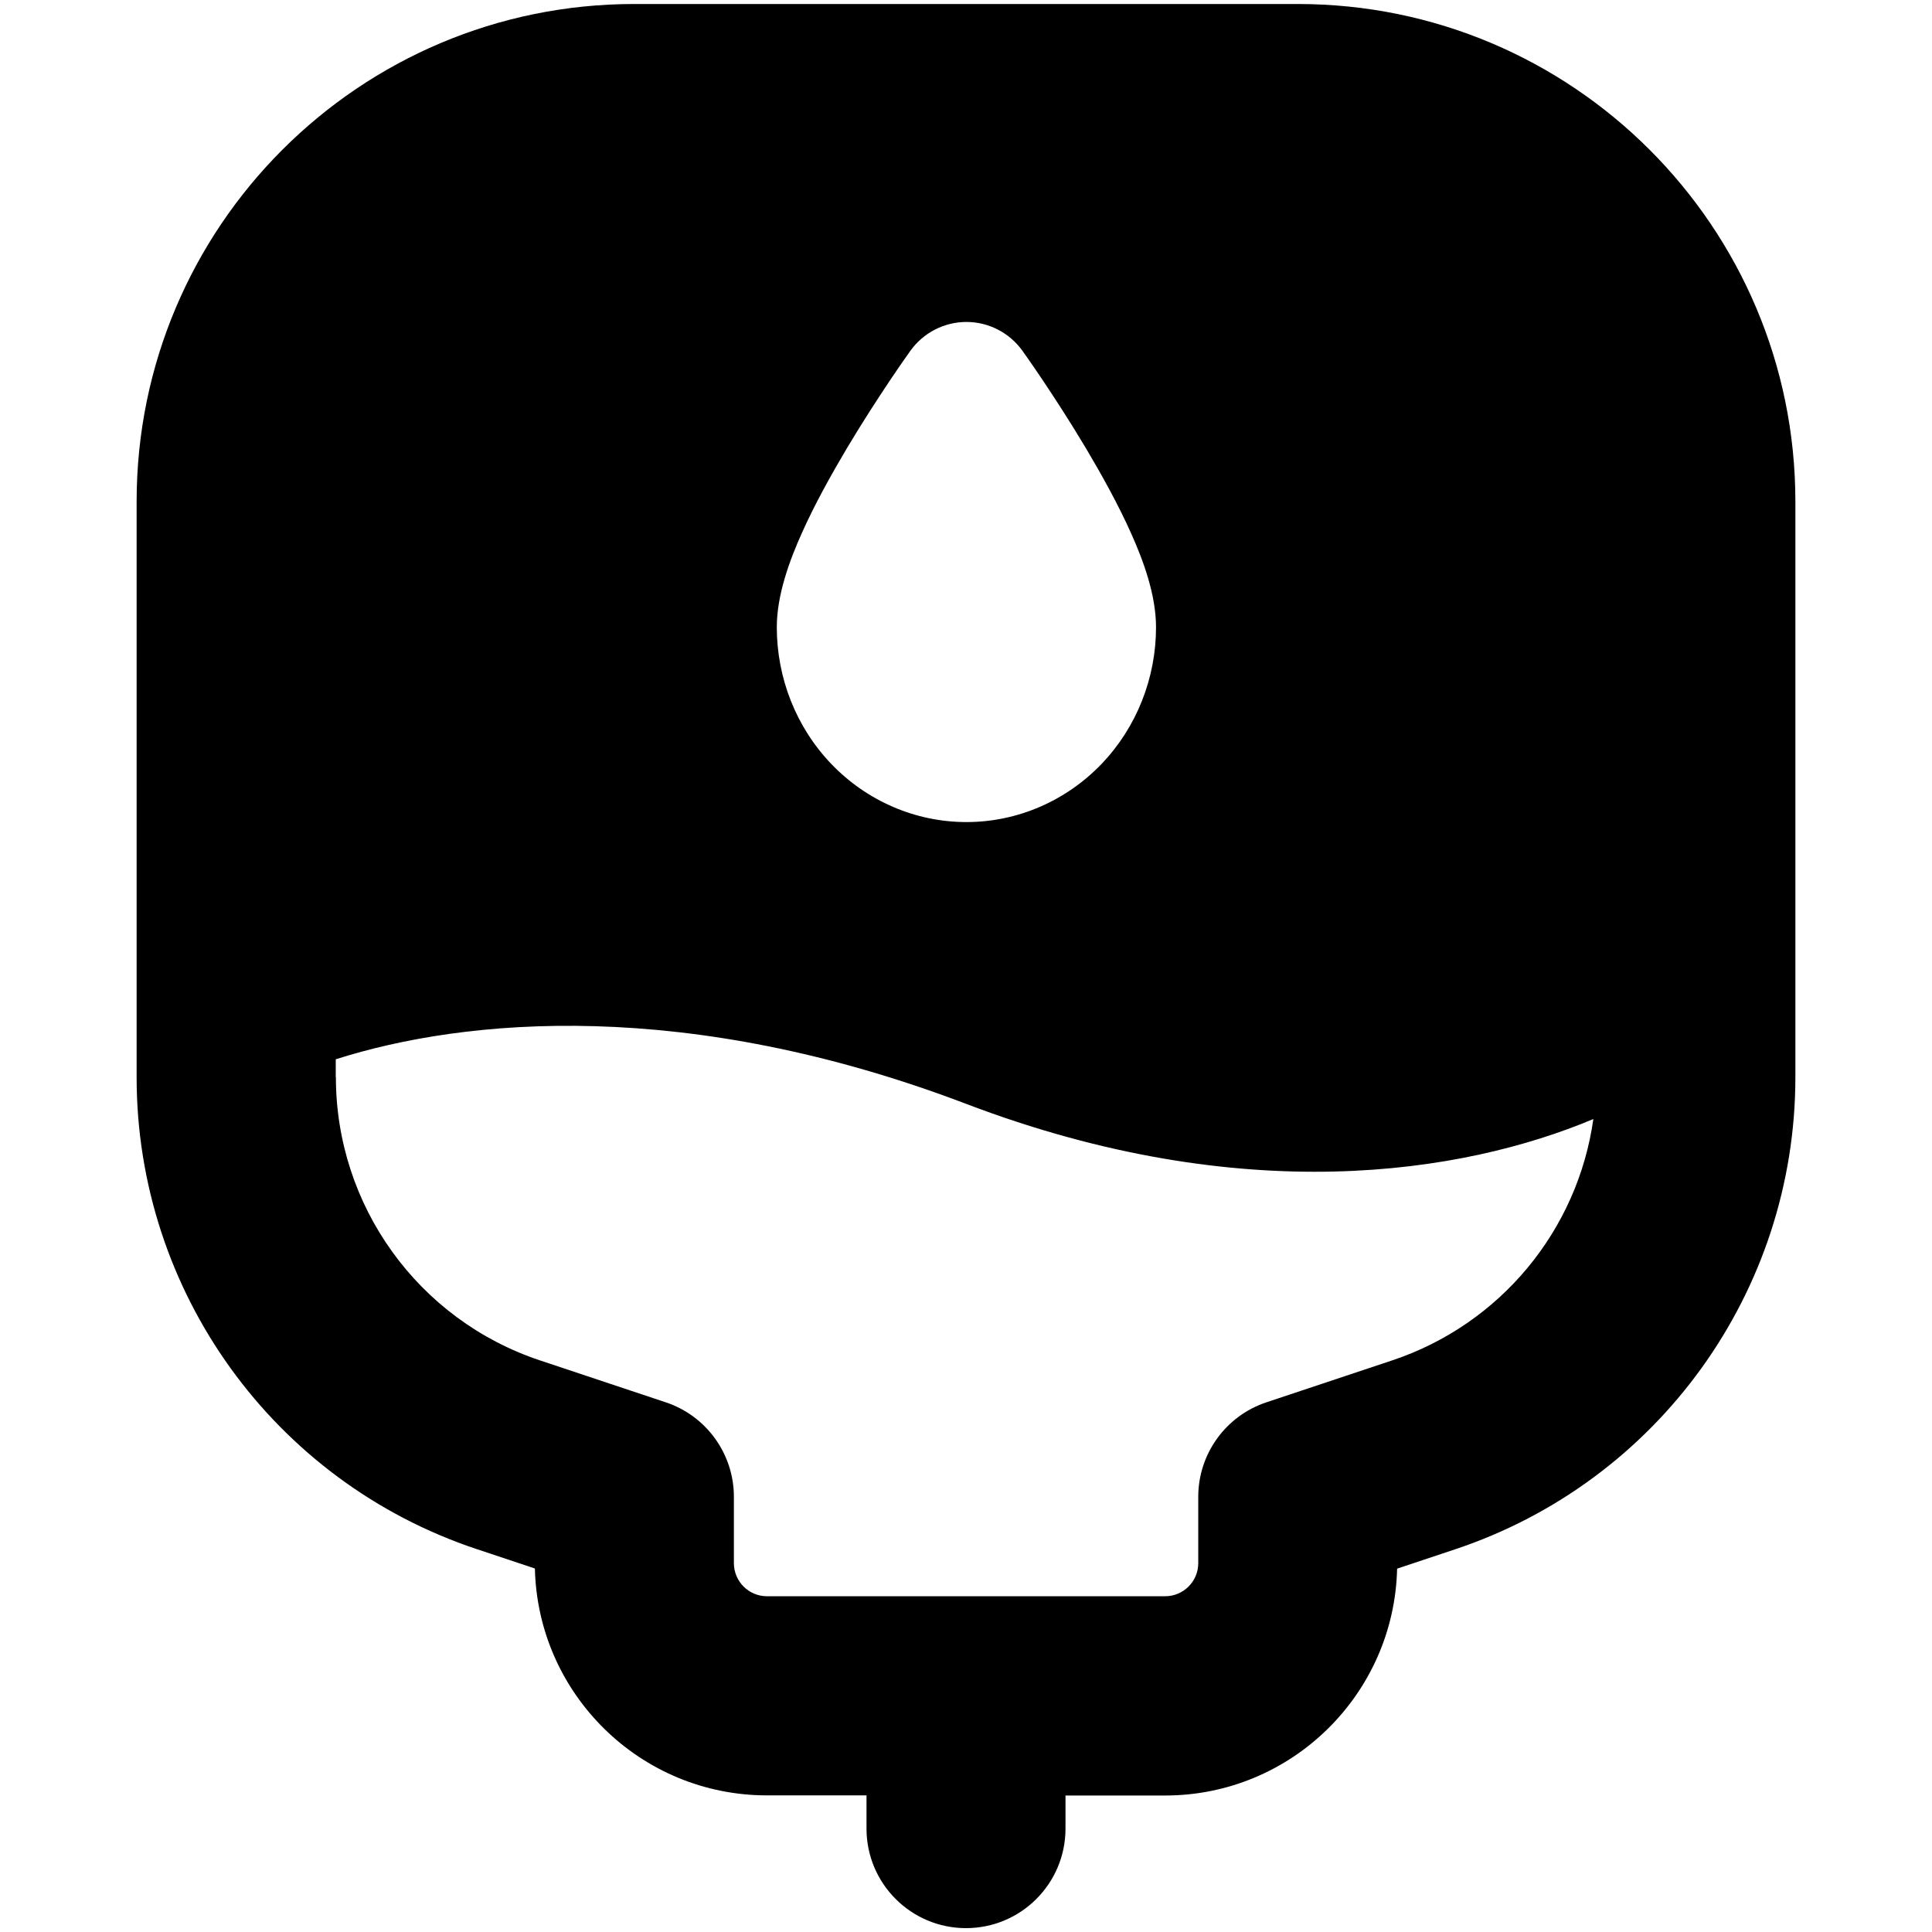 <svg xmlns="http://www.w3.org/2000/svg" fill="none" viewBox="0 0 14 14" id="Blood-Bag-Donation--Streamline-Core"><desc>Blood Bag Donation Streamline Icon: https://streamlinehq.com</desc><g id="blood-bag-donation"><path id="Union" fill="#000000" fill-rule="evenodd" d="M2.433 7.806v-0.13c0.944 -0.301 2.547 -0.446 4.568 0.323 2.001 0.762 3.595 0.509 4.545 0.11 -0.113 0.804 -0.672 1.487 -1.458 1.749l-0.912 0.304c-0.294 0.098 -0.493 0.374 -0.493 0.684v0.481c0 0.133 -0.108 0.24 -0.24 0.24H7.024c-0.008 -0 -0.016 -0 -0.024 -0 -0.008 0 -0.016 0 -0.024 0H5.558c-0.133 0 -0.24 -0.108 -0.24 -0.24v-0.481c0 -0.31 -0.199 -0.586 -0.493 -0.684l-0.912 -0.304c-0.883 -0.294 -1.479 -1.121 -1.479 -2.052Zm3.847 5.204h-0.722c-0.916 0 -1.661 -0.732 -1.682 -1.644l-0.42 -0.14C1.983 10.736 0.99 9.358 0.99 7.806V3.635c0 -1.991 1.614 -3.606 3.606 -3.606h4.808c1.991 0 3.606 1.614 3.606 3.606v4.171c0 1.552 -0.993 2.93 -2.466 3.421l-0.42 0.14c-0.021 0.911 -0.766 1.644 -1.682 1.644h-0.721v0.24c0 0.398 -0.323 0.721 -0.721 0.721 -0.398 0 -0.721 -0.323 -0.721 -0.721v-0.24Zm0.723 -10.177 0.406 -0.291c-0.094 -0.131 -0.245 -0.209 -0.406 -0.209 -0.161 0 -0.312 0.078 -0.406 0.209l0.406 0.291Zm0 0c-0.406 -0.291 -0.406 -0.291 -0.406 -0.291l-0 0 -0 0 -0.001 0.001 -0.002 0.003 -0.008 0.012 -0.03 0.042c-0.025 0.036 -0.061 0.088 -0.104 0.152 -0.085 0.127 -0.2 0.303 -0.315 0.496 -0.114 0.192 -0.235 0.409 -0.328 0.618 -0.085 0.19 -0.18 0.442 -0.18 0.679 0 0.368 0.14 0.725 0.395 0.991 0.256 0.267 0.608 0.421 0.979 0.421 0.371 0 0.723 -0.154 0.979 -0.421 0.255 -0.266 0.395 -0.623 0.395 -0.991 0 -0.237 -0.095 -0.49 -0.18 -0.679 -0.093 -0.209 -0.214 -0.426 -0.328 -0.618 -0.115 -0.193 -0.23 -0.369 -0.315 -0.496 -0.043 -0.064 -0.079 -0.116 -0.104 -0.152l-0.03 -0.042 -0.008 -0.012 -0.002 -0.003 -0.001 -0.001 -0 -0 -0 -0c-0 -0 -0 -0 -0.406 0.291Z" clip-rule="evenodd" stroke-width="1"></path></g></svg>